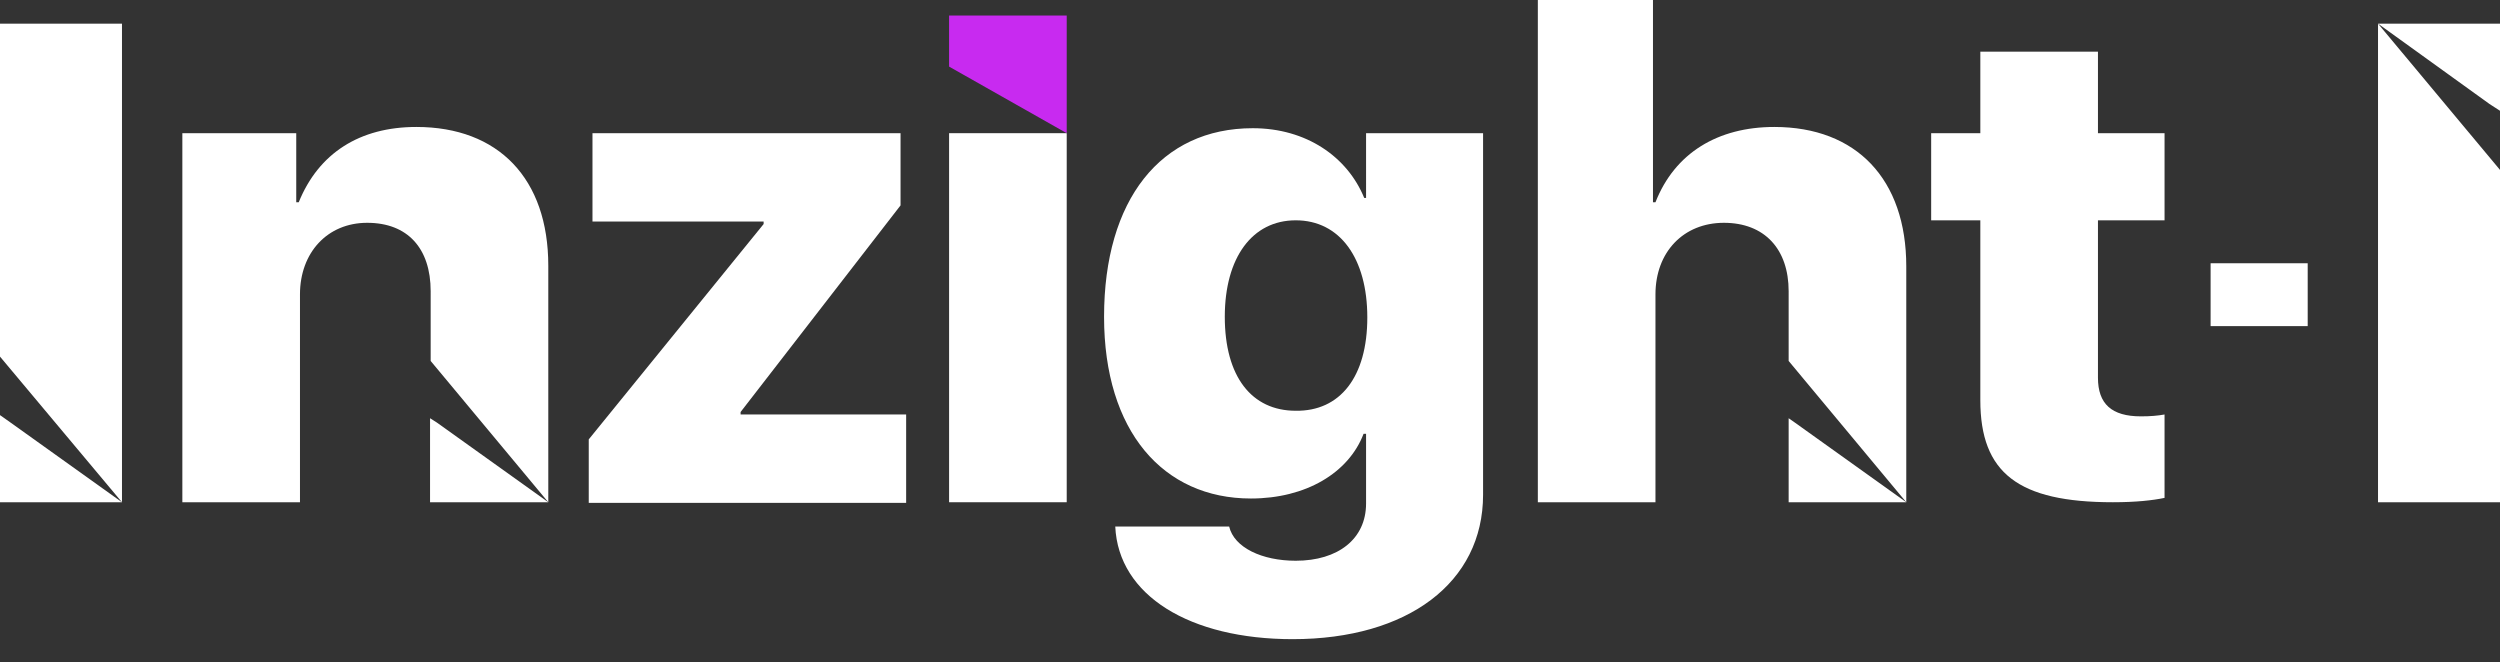 <svg xmlns="http://www.w3.org/2000/svg" xmlns:xlink="http://www.w3.org/1999/xlink" id="Layer_1" x="0px" y="0px" viewBox="0 0 401.7 106.4" style="enable-background:new 0 0 401.7 106.4;" xml:space="preserve"><rect x="0" y="0" width="401.7" height="106.4" fill="#333333" stroke="none"/><style type="text/css">	.st0{fill:#FFFFFF;}	.st1{fill:#C82AF0;}</style><g id="XMLID_117_">	<path id="XMLID_140_" class="st0" d="M94.6,70.6L122.7,36v-0.4H95.2V21.4h49.5V33l-25.7,33.2v0.4h26.6v14.2H94.6V70.6z"></path>	<rect id="XMLID_139_" x="152.5" y="21.4" class="st0" width="18.9" height="59.3"></rect>	<path id="XMLID_136_" class="st0" d="M179.2,84.6h18.3c0.8,3.4,5.3,5.5,10.7,5.5c6.8,0,11.3-3.5,11.3-9.2V69.7h-0.4   c-2.4,6.3-9.3,10.4-18.1,10.4c-14.1,0-23.6-10.8-23.6-29.2c0-18.8,9.1-30.3,23.9-30.3c8.6,0,15.2,4.6,17.9,11.2h0.3V21.4h18.8v58.1   c0,14.1-12.1,23.2-30.6,23.2C191.2,102.7,179.7,95.7,179.2,84.6z M219.7,51c0-9.5-4.4-15.6-11.5-15.6c-7,0-11.4,6-11.4,15.5   c0,9.6,4.3,15.1,11.4,15.1C215.3,66.1,219.7,60.6,219.7,51z"></path>	<path id="XMLID_134_" class="st0" d="M337.1,8.3v13.1h10.7v14h-10.7v25.3c0,4.2,2.2,6.2,6.9,6.2c1.5,0,2.7-0.1,3.8-0.3v13.4   c-1.9,0.4-4.6,0.7-8.3,0.7c-15.2,0-21.3-4.7-21.3-16.4V35.4h-7.9v-14h7.9V8.3H337.1z"></path>	<rect id="XMLID_133_" x="355.2" y="42.3" class="st0" width="15.6" height="10.1"></rect>	<polygon id="XMLID_130_" class="st1" points="152.5,2.5 171.4,2.5 171.4,21.4 152.5,10.7  "></polygon>	<g id="XMLID_127_">		<polygon id="XMLID_129_" class="st0" points="0,66.7 0,80.7 19.6,80.7 1.7,67.9   "></polygon>		<polygon id="XMLID_128_" class="st0" points="0,3.8 0,57.3 19.6,80.7 19.6,3.8   "></polygon>	</g>	<g id="XMLID_124_">		<path id="XMLID_126_" class="st0" d="M66.9,20.4c-9.1,0-15.7,4.2-18.9,12.1h-0.4V21.4H29.3v59.3h18.9V47.3    c0-6.7,4.4-11.5,10.8-11.5c6.5,0,10.2,4.1,10.2,11V58l18.9,22.7v-38C88.1,28.7,80.1,20.4,66.9,20.4z"></path>		<polygon id="XMLID_125_" class="st0" points="69.1,67.2 69.1,80.7 88.1,80.7 70.2,67.9   "></polygon>	</g>	<g id="XMLID_121_">		<polygon id="XMLID_123_" class="st0" points="287.4,67.2 287.4,80.7 306.3,80.7 288.4,67.9   "></polygon>		<path id="XMLID_122_" class="st0" d="M285.1,20.4c-9.1,0-16,4.2-19.1,12.1h-0.4V0h-18.5v80.7h18.9V47.3c0-6.8,4.5-11.5,11-11.5    c6.5,0,10.4,4.2,10.4,11V58l18.9,22.7V42.8C306.3,28.8,298.3,20.4,285.1,20.4z"></path>	</g>	<g id="XMLID_118_">		<polygon id="XMLID_120_" class="st0" points="382.1,80.7 401.7,80.7 401.7,27.3 382.1,3.8   "></polygon>		<polygon id="XMLID_119_" class="st0" points="401.7,17.8 401.7,3.8 382.1,3.8 400,16.7   "></polygon>	</g></g></svg>